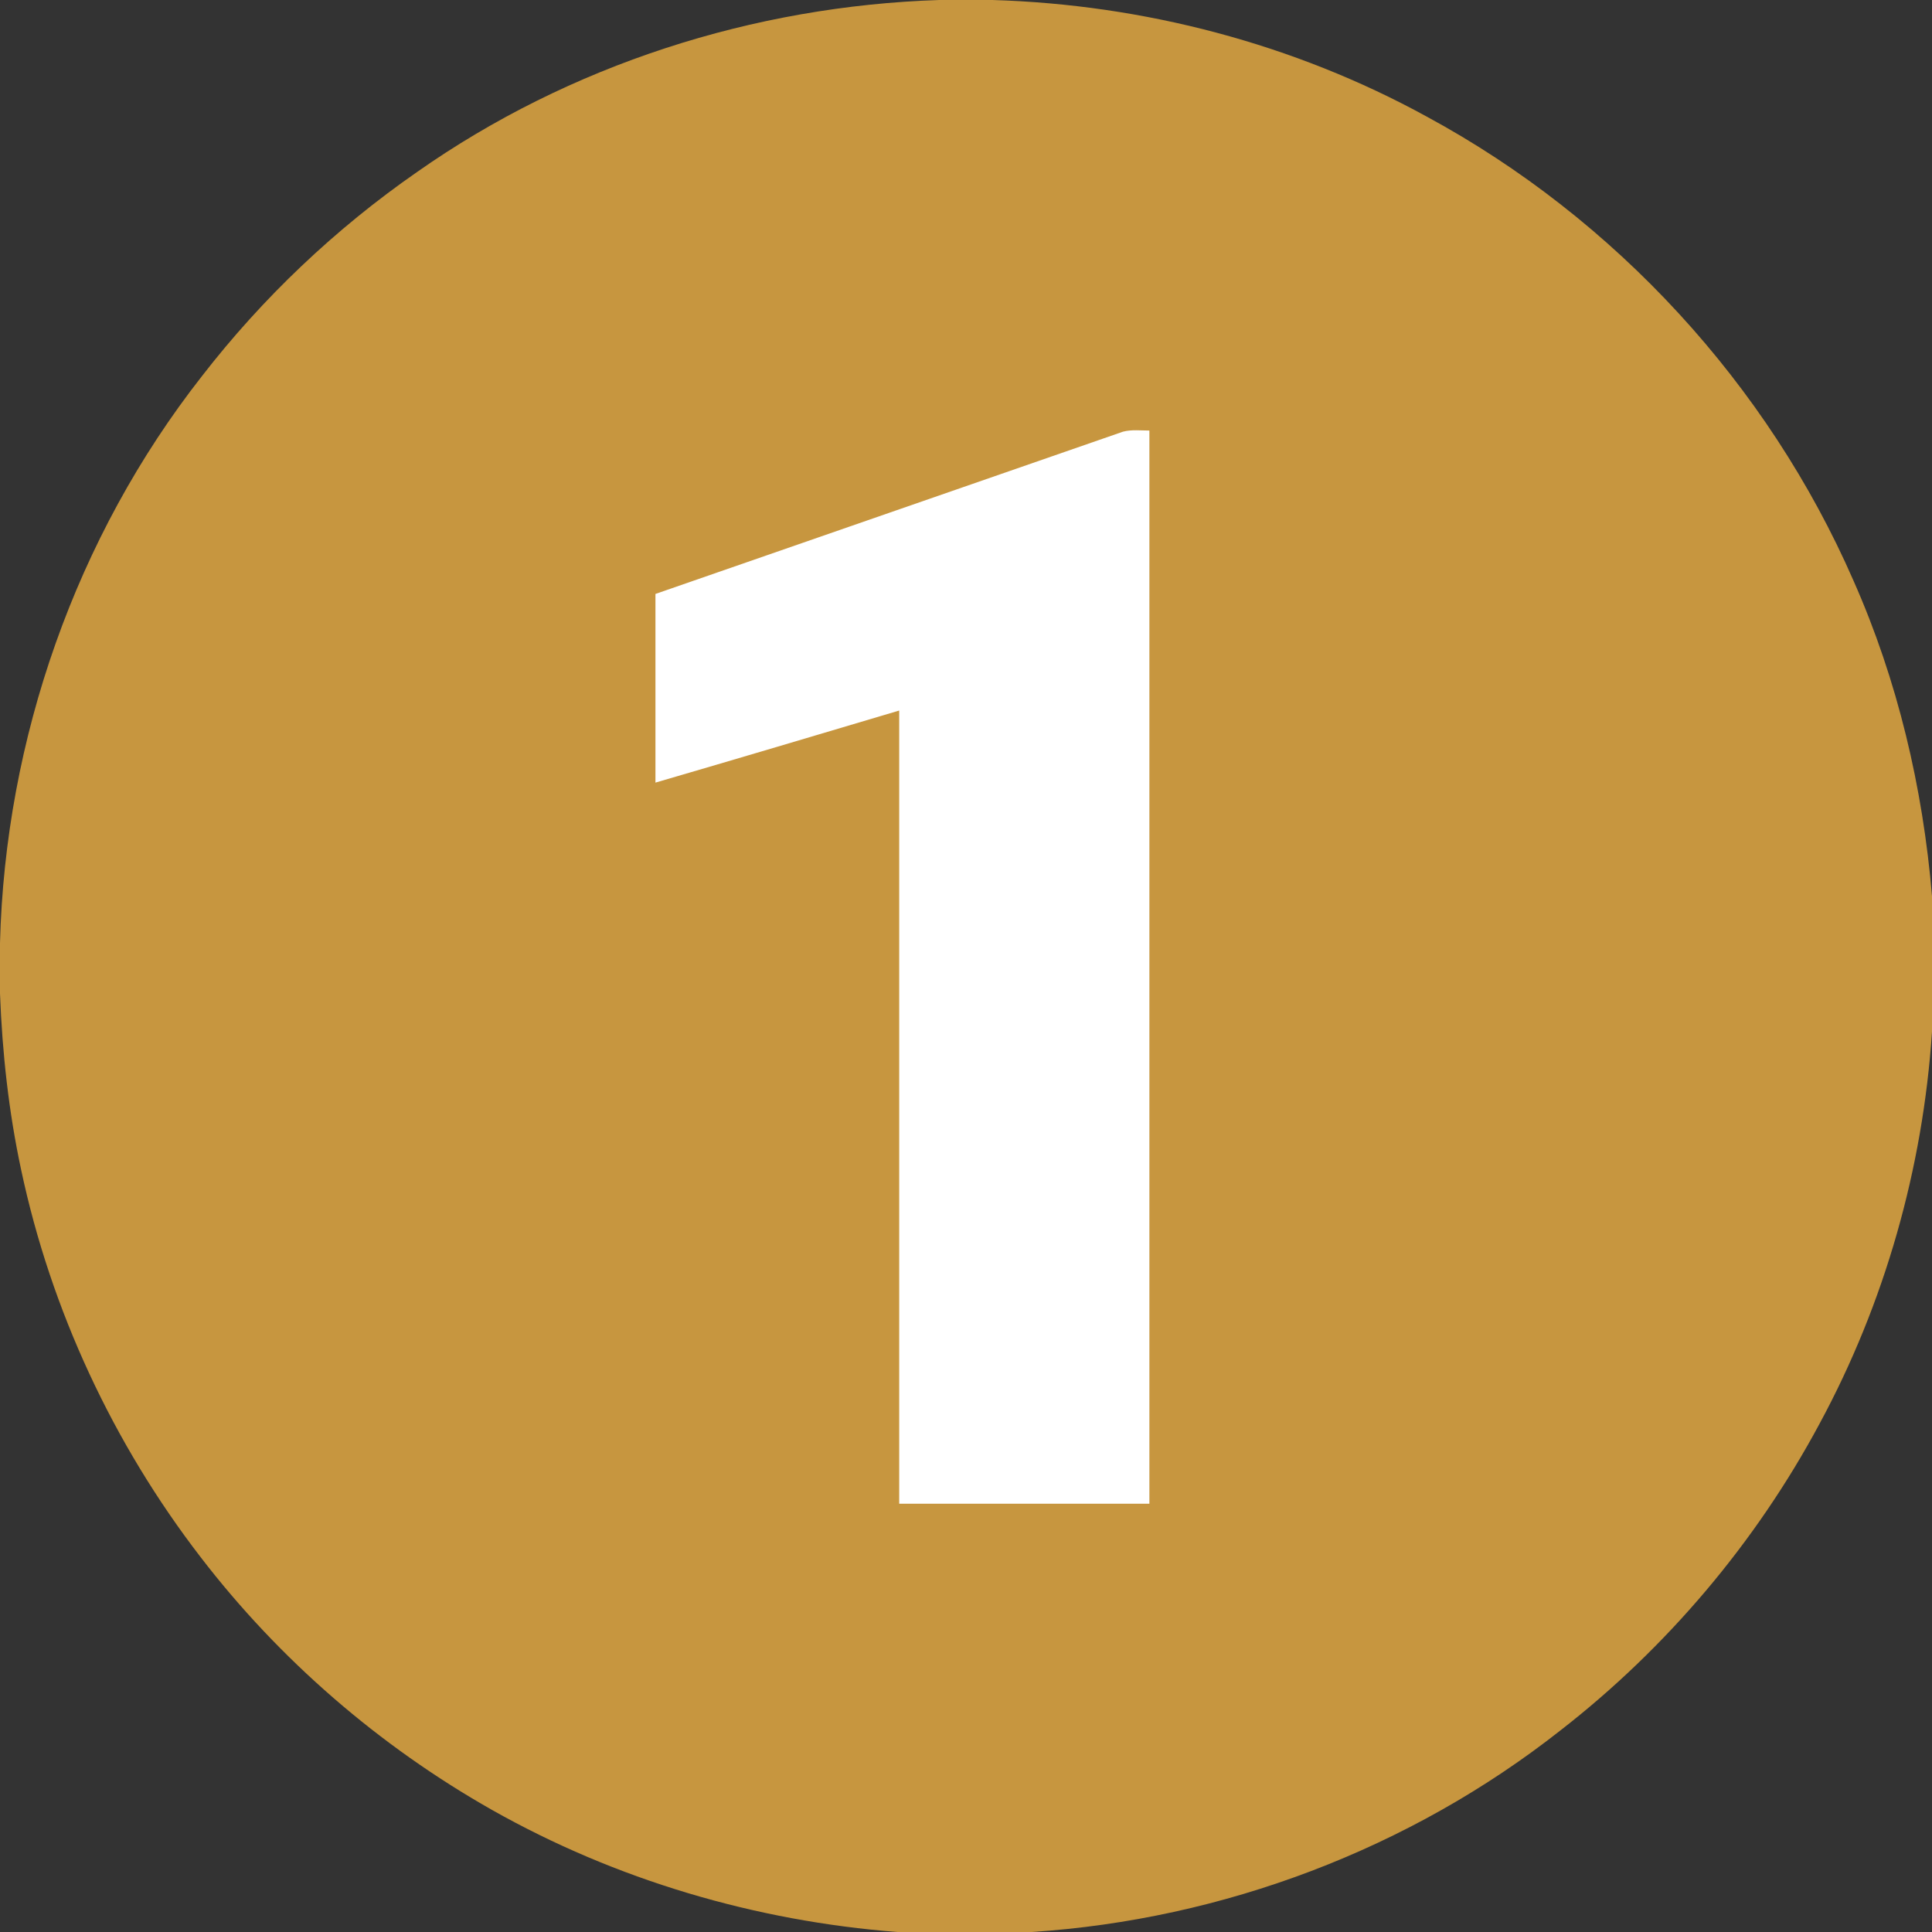 <svg xmlns="http://www.w3.org/2000/svg" xmlns:xlink="http://www.w3.org/1999/xlink" id="Layer_1" x="0px" y="0px" viewBox="0 0 512 512" style="enable-background:new 0 0 512 512;" xml:space="preserve"><rect x="0" y="0" width="512" height="512" fill="#333333" stroke="none"/><style type="text/css">	.st0{fill:#FFFFFF;stroke:#000000;stroke-miterlimit:10;}	.st1{fill:#C7963F;}</style><rect x="131" y="100.9" class="st0" width="251" height="316"></rect><g id="_x23_000000ff">	<path class="st1" d="M248.9,0H263c40.1,1.2,79.9,11.6,115.1,30.9c49.9,27,90.4,71,113.1,123c11.7,26.4,18.4,54.9,20.8,83.6v35.9  c-2.4,36.2-12.5,71.9-29.8,103.9c-16.9,31.5-40.5,59.4-68.7,81.3c-39.9,31.4-89.4,50.1-140.1,53.4h-35.6  c-37.6-2.9-74.6-13.8-107.5-32.4c-29.8-16.9-56.2-39.7-77.1-66.9C30,382.6,13.5,347.2,5.6,310c-3.3-15.4-5-31-5.6-46.7v-13.4  c1.4-54.1,20.1-107.6,53.5-150.2c16.1-20.8,35.4-39.1,57-54.1C150.9,17.2,199.7,1.6,248.9,0 M297.6,114.4  c-41.3,14.3-82.6,28.7-123.9,43c0,16.7,0,33.3,0,50c21.6-6.3,43.1-12.7,64.6-19.1c0,70.1,0,140.1,0,210.2c22.1,0,44.2,0,66.3,0  c0-94.8,0-189.6,0-284.4C302.3,114.1,299.9,113.8,297.6,114.4z"></path></g></svg>